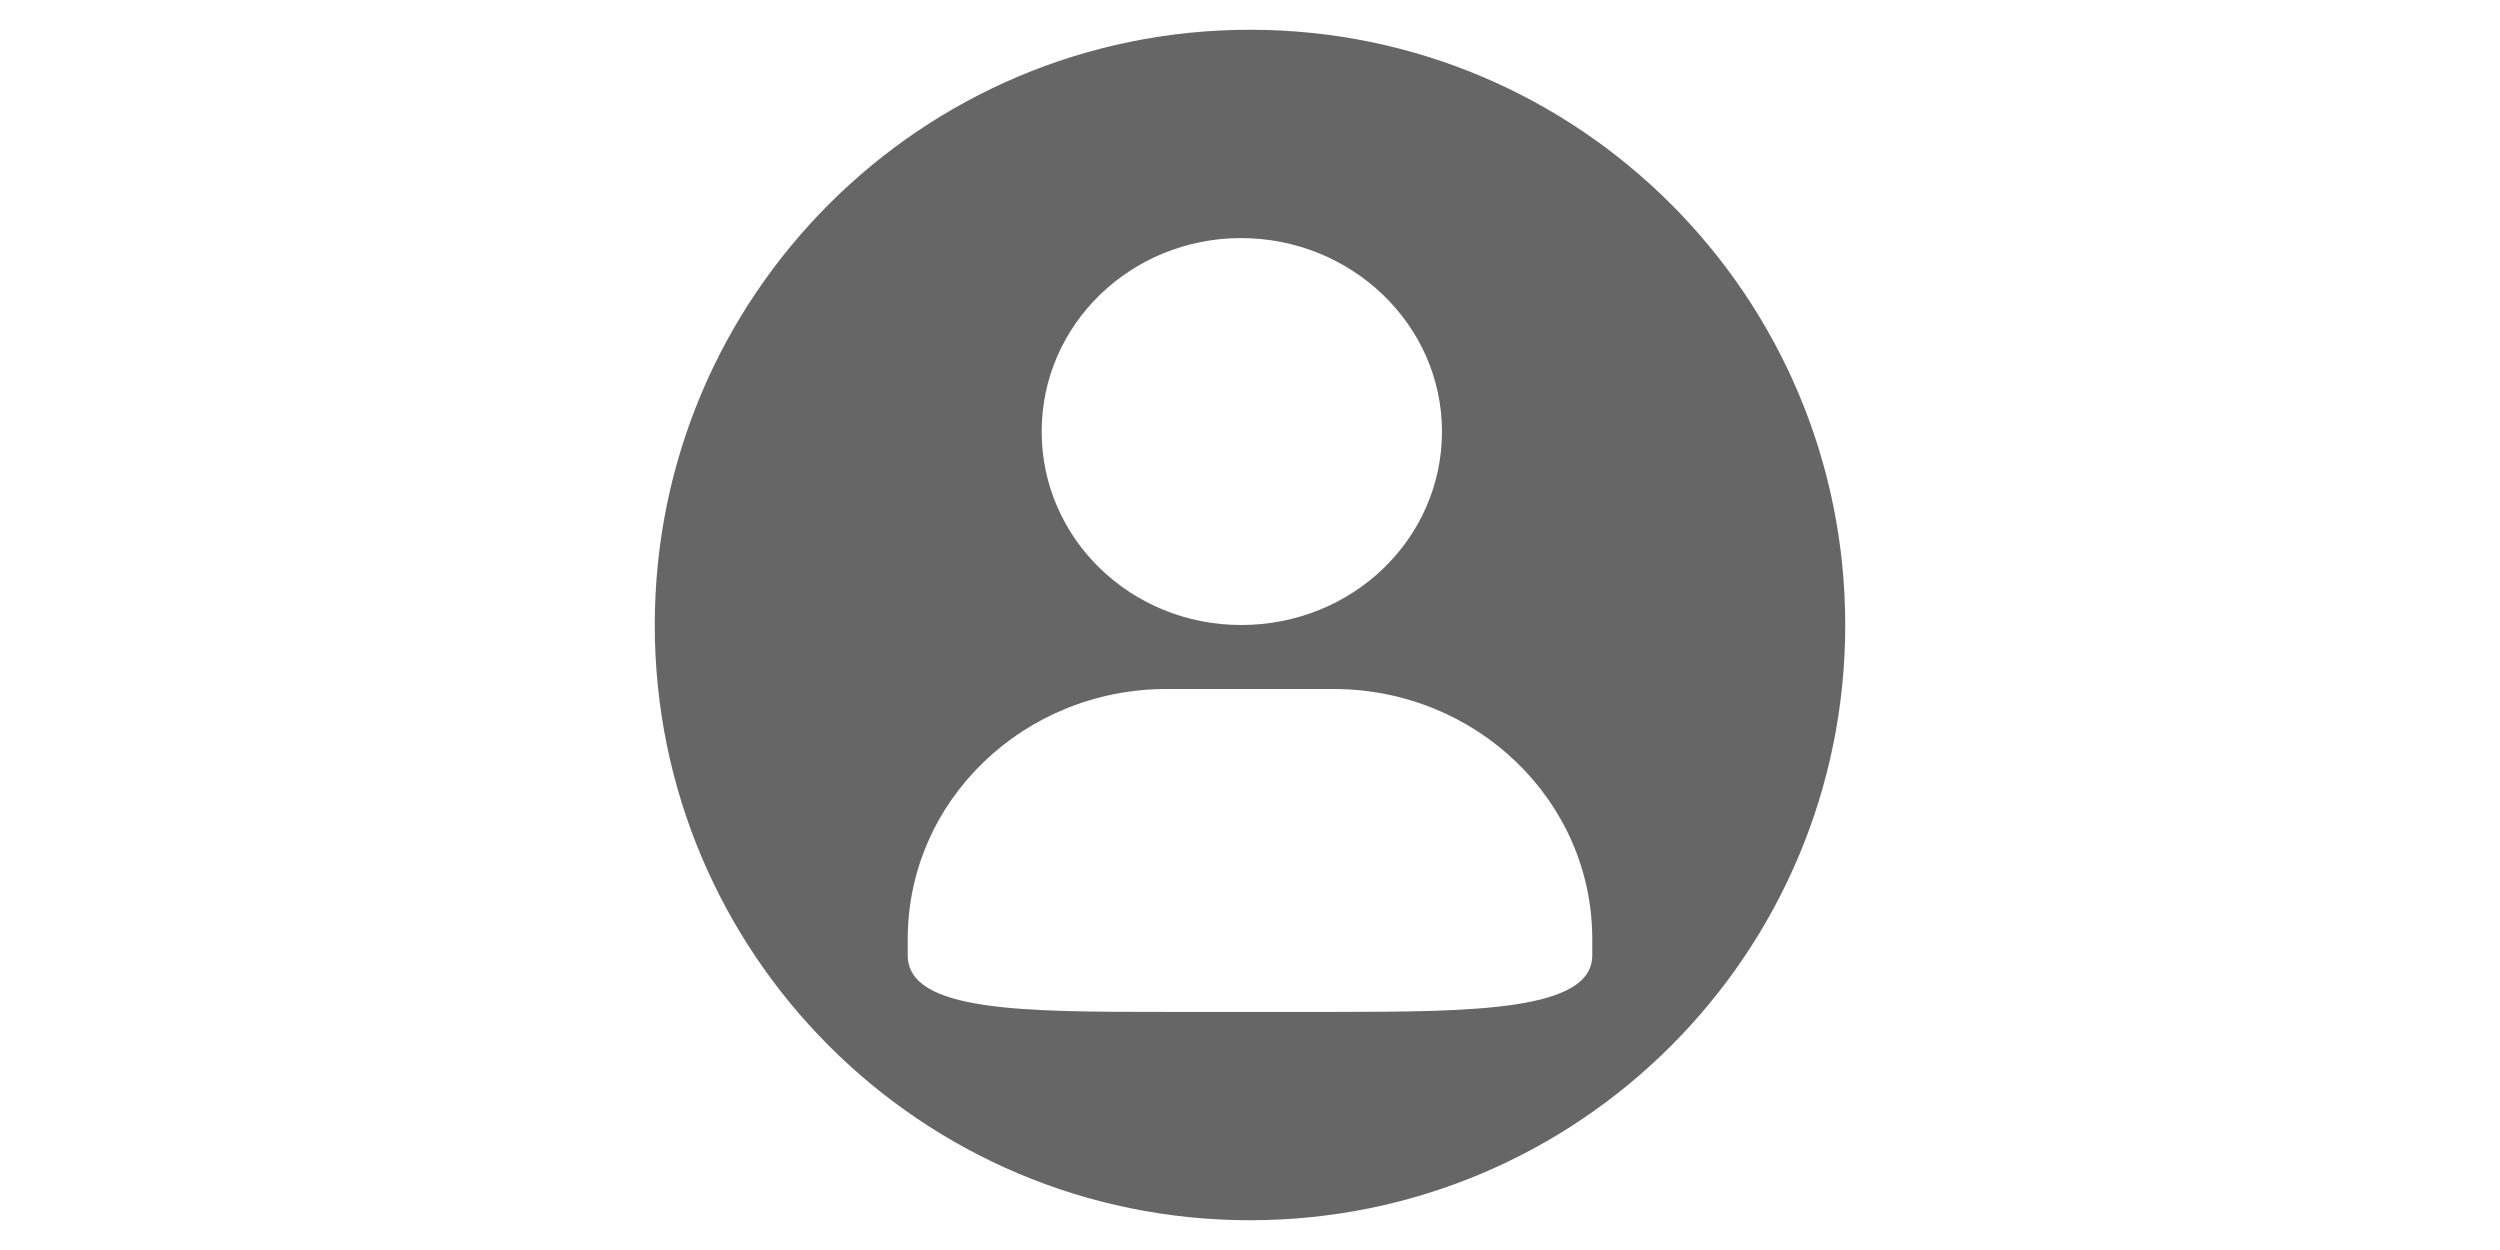 <?xml version="1.0" encoding="UTF-8" standalone="no"?>
<!DOCTYPE svg PUBLIC "-//W3C//DTD SVG 1.1//EN" "http://www.w3.org/Graphics/SVG/1.1/DTD/svg11.dtd">
<svg class="icon" height="512" viewBox="0 0 1024 1024" version="1.1" xmlns="http://www.w3.org/2000/svg"><path d="M512 24.381C242.59 24.381 24.381 242.59 24.381 512s218.21 487.619 487.619 487.619 487.619-218.21 487.619-487.619S781.41 24.381 512 24.381z m-7.314 170.667c90.21 0 164.571 70.705 164.571 158.476s-73.143 158.476-164.571 158.476C414.476 512 341.333 441.295 341.333 353.524s73.143-158.476 163.352-158.476zM792.381 782.629c0 45.105-95.086 46.324-212.114 46.324H443.733C326.705 828.952 231.619 828.952 231.619 782.629v-13.41c0-113.371 95.086-204.8 212.114-204.8h136.533c117.029 0 212.114 91.429 212.114 204.8v13.41z" fill="#666666"/></svg>